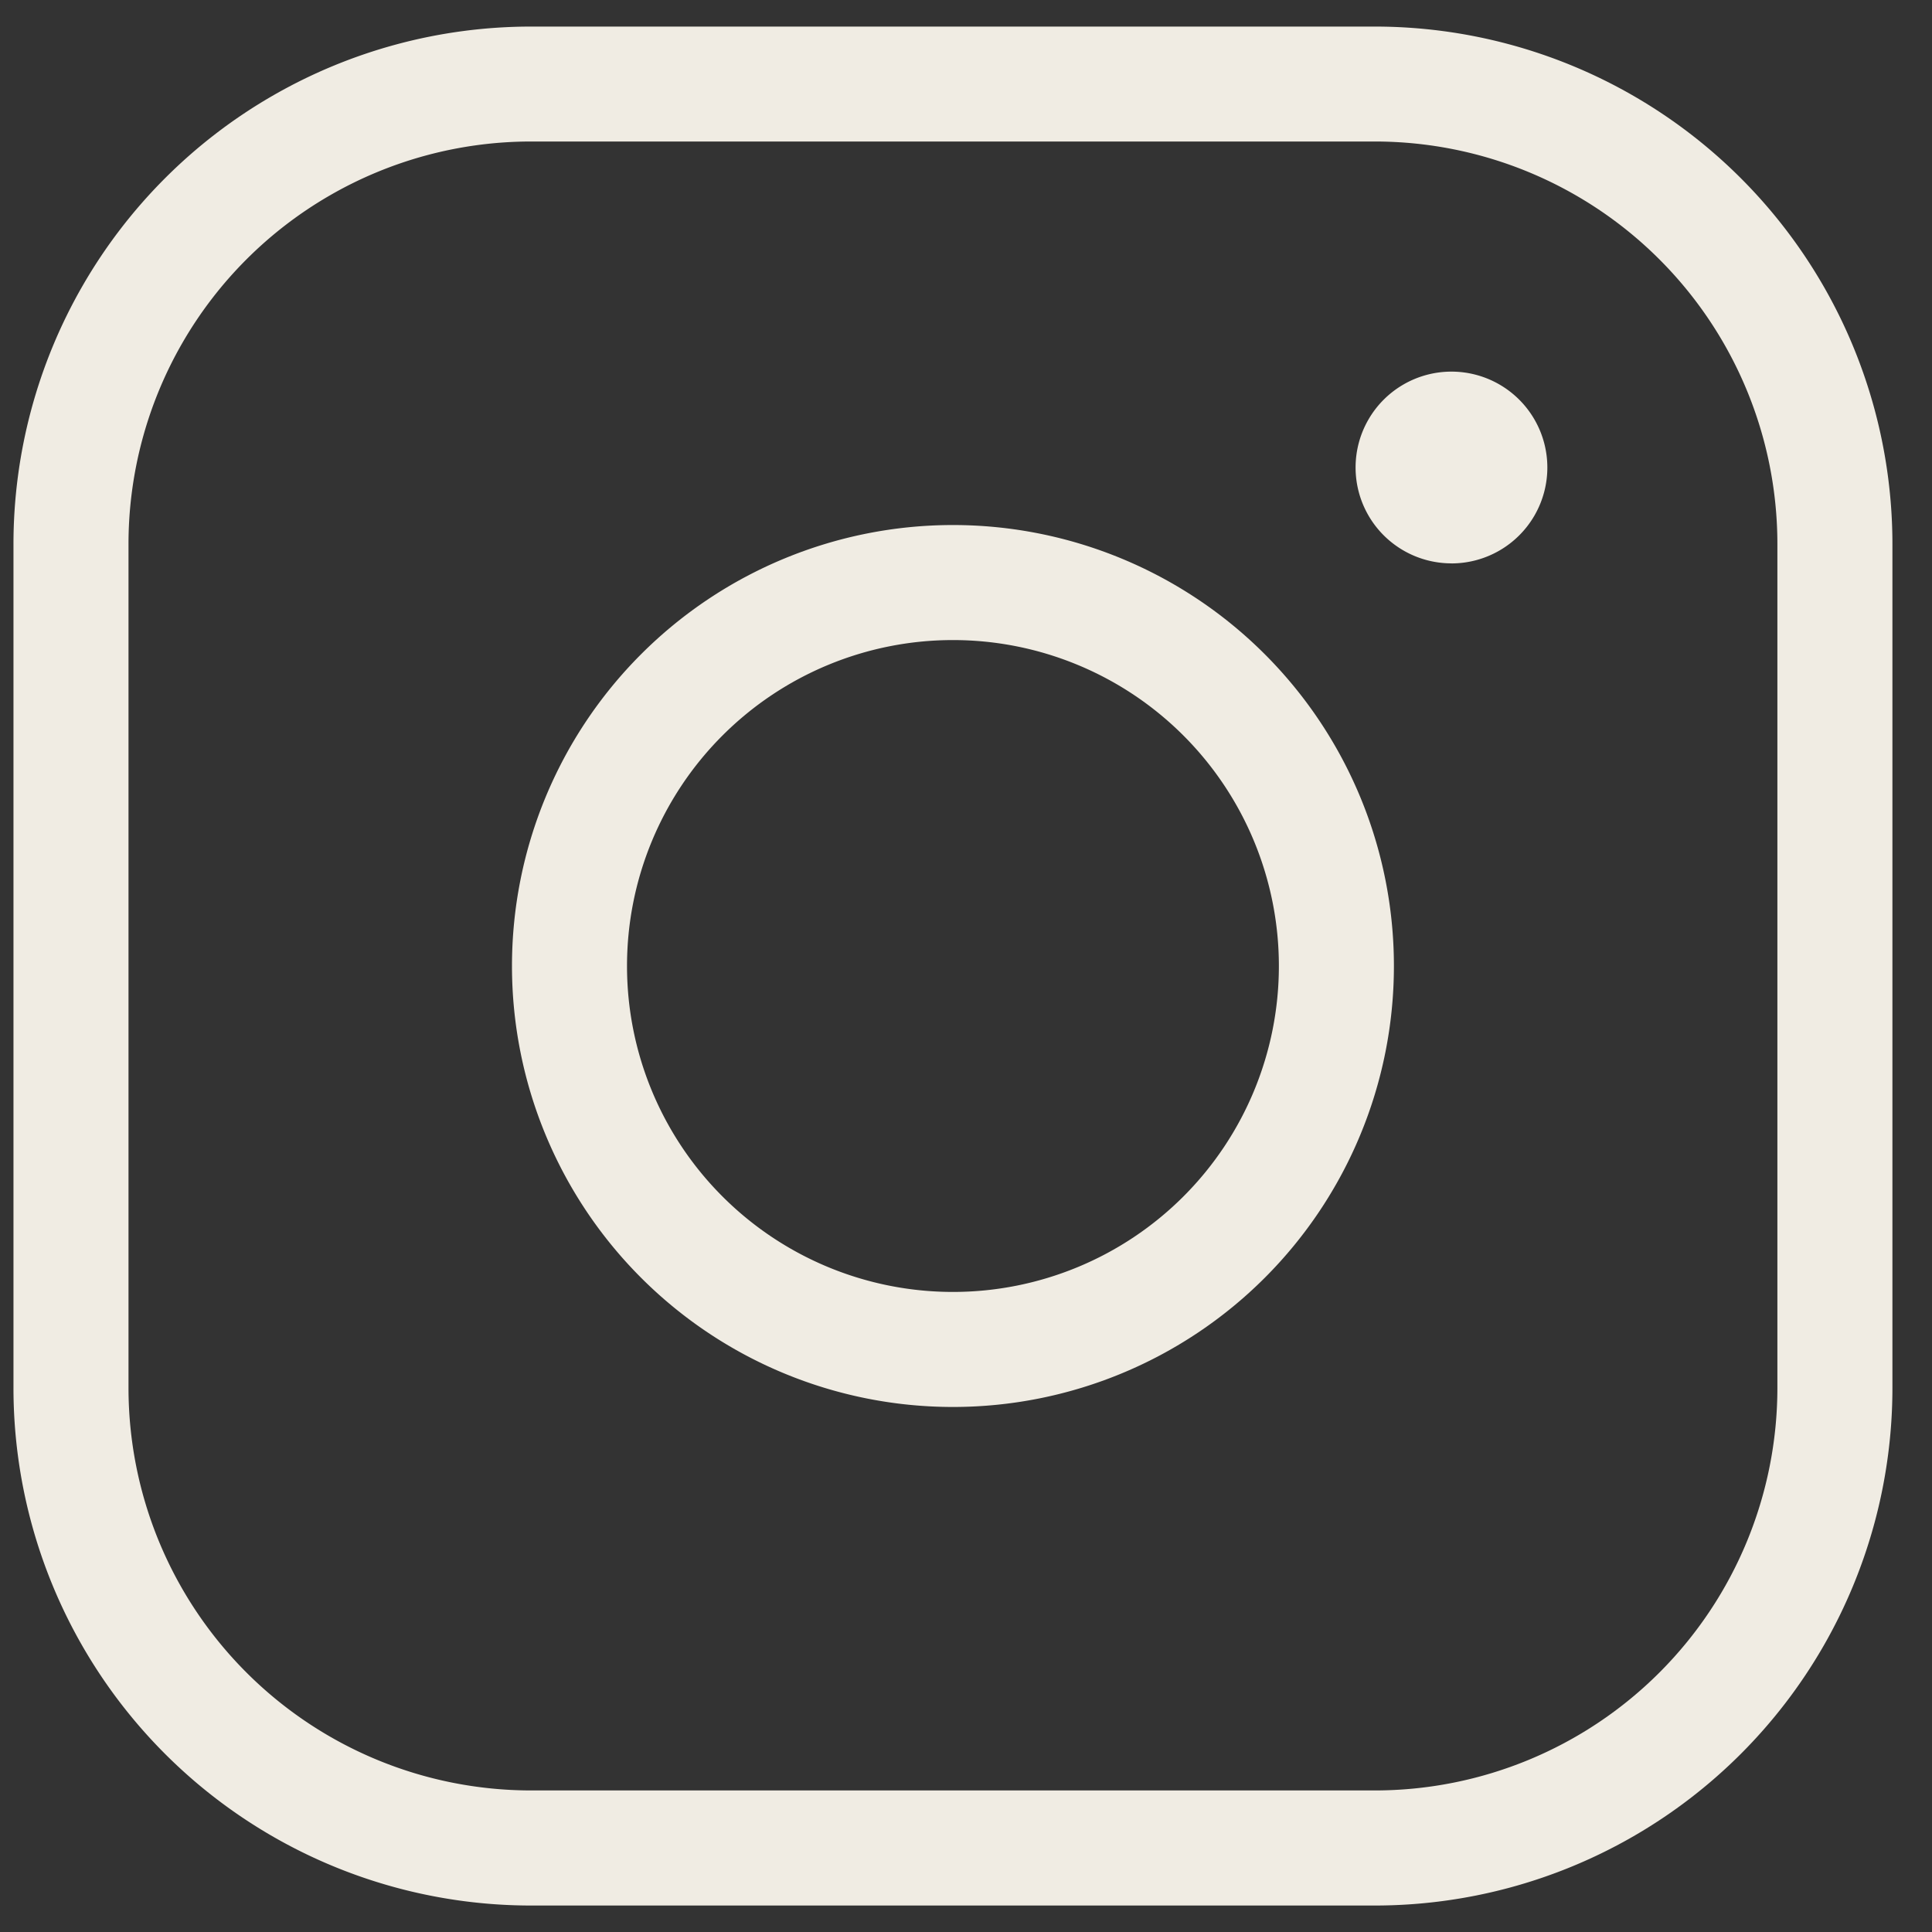 <svg width="37" height="37" viewBox="0 0 37 37" fill="none" xmlns="http://www.w3.org/2000/svg"><rect x="0" y="0" width="37" height="37" fill="#333333" stroke="none"/><path fill-rule="evenodd" clip-rule="evenodd" d="M18.25 12.258a6.242 6.242 0 1 0 0 12.484 6.242 6.242 0 0 0 0-12.484zM9.805 18.5a8.445 8.445 0 1 1 16.89 0 8.445 8.445 0 0 1-16.89 0z" fill="#F0ECE3"/><path fill-rule="evenodd" clip-rule="evenodd" d="M10.172 2.71a7.71 7.71 0 0 0-7.711 7.712v16.156a7.711 7.711 0 0 0 7.71 7.711h16.157a7.711 7.711 0 0 0 7.711-7.71V10.421a7.711 7.711 0 0 0-7.71-7.711H10.171zM.258 10.423A9.913 9.913 0 0 1 10.172.509h16.156a9.913 9.913 0 0 1 9.914 9.914v16.156a9.913 9.913 0 0 1-9.914 9.914H10.172a9.913 9.913 0 0 1-9.914-9.914V10.422z" fill="#F0ECE3"/><path d="M27.797 10.79a1.836 1.836 0 1 0 0-3.673 1.836 1.836 0 0 0 0 3.672z" fill="#F0ECE3"/></svg>